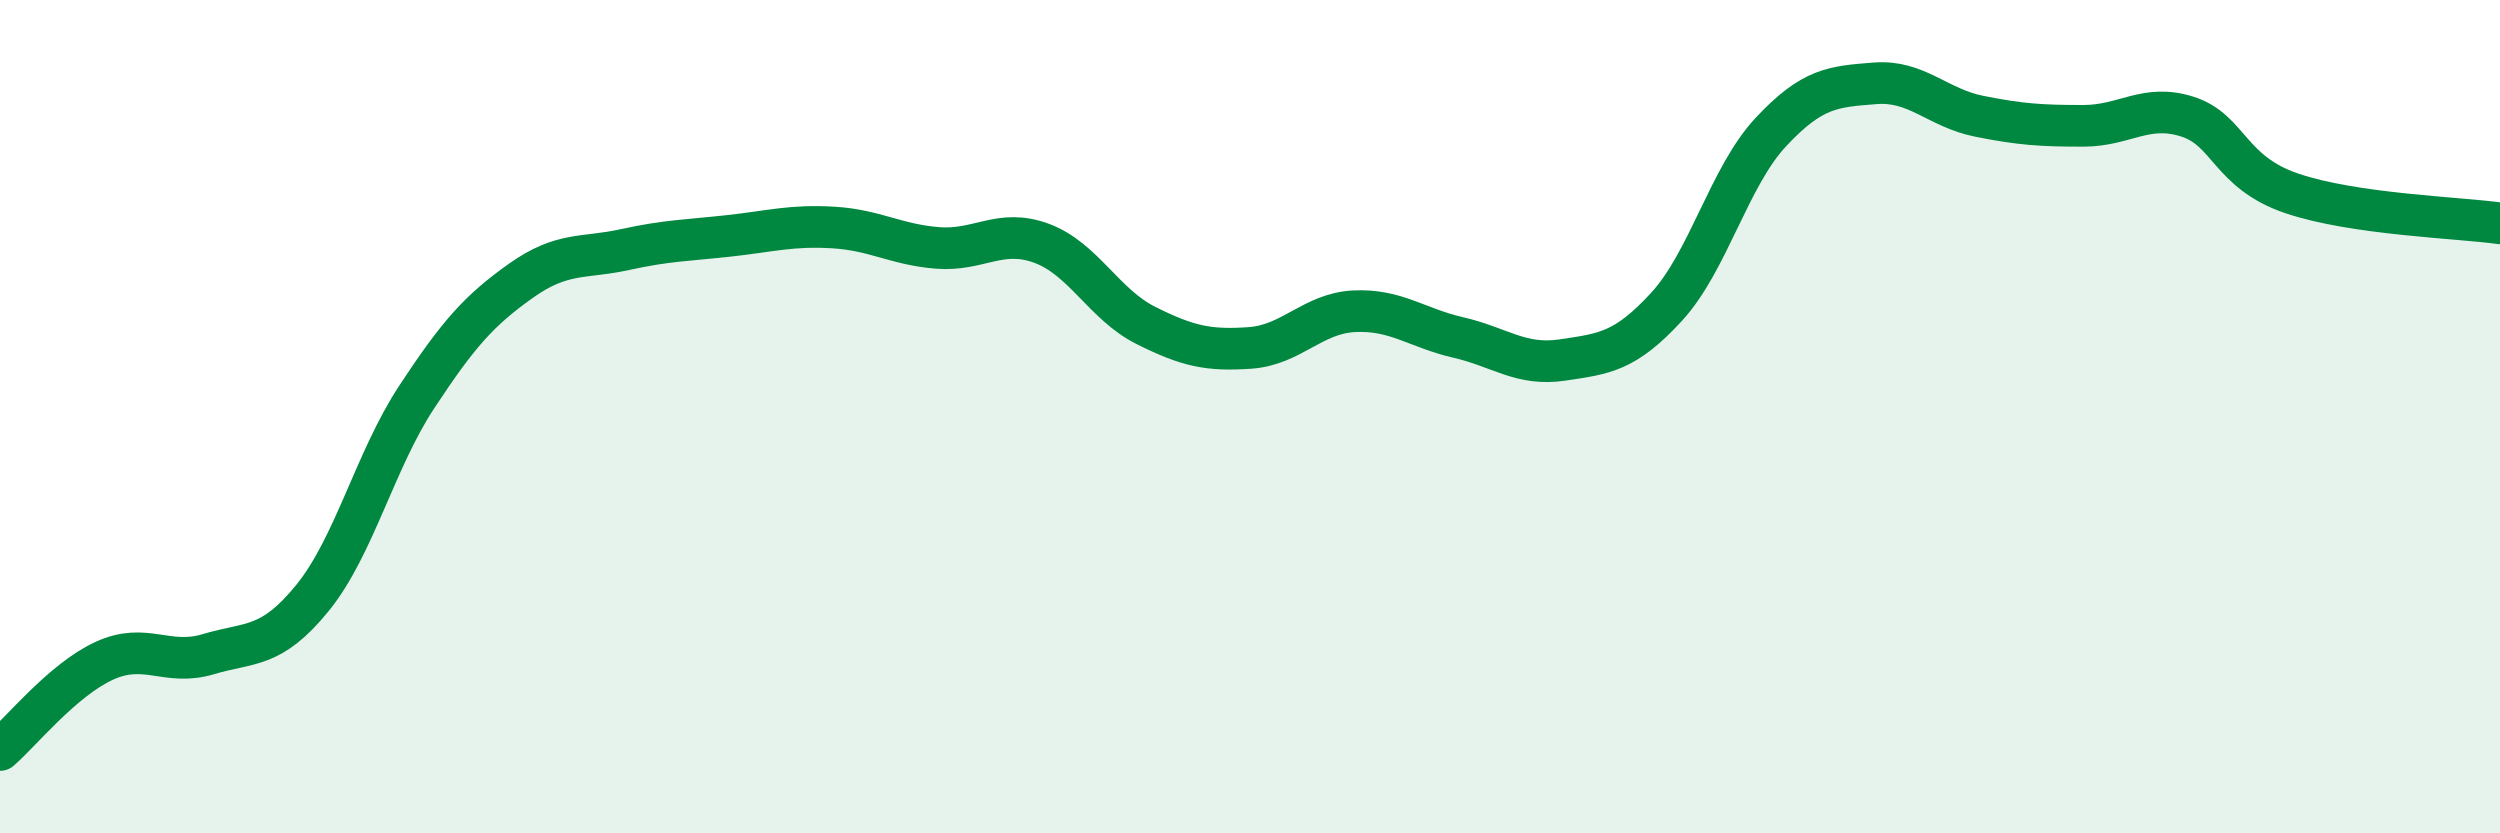 
    <svg width="60" height="20" viewBox="0 0 60 20" xmlns="http://www.w3.org/2000/svg">
      <path
        d="M 0,18 C 0.5,17.57 1.5,16.32 2.5,15.86 C 3.5,15.4 4,16 5,15.7 C 6,15.4 6.5,15.58 7.5,14.35 C 8.5,13.12 9,11.05 10,9.53 C 11,8.01 11.5,7.45 12.5,6.74 C 13.5,6.03 14,6.21 15,5.99 C 16,5.77 16.5,5.77 17.5,5.66 C 18.5,5.55 19,5.4 20,5.46 C 21,5.52 21.5,5.87 22.5,5.95 C 23.5,6.03 24,5.47 25,5.84 C 26,6.21 26.5,7.31 27.5,7.81 C 28.5,8.31 29,8.42 30,8.35 C 31,8.28 31.5,7.52 32.5,7.47 C 33.5,7.42 34,7.87 35,8.1 C 36,8.33 36.5,8.79 37.5,8.64 C 38.5,8.49 39,8.45 40,7.36 C 41,6.27 41.5,4.24 42.5,3.17 C 43.5,2.1 44,2.08 45,2 C 46,1.92 46.5,2.59 47.5,2.79 C 48.5,2.99 49,3.02 50,3.02 C 51,3.02 51.5,2.48 52.5,2.8 C 53.5,3.12 53.5,4.13 55,4.64 C 56.5,5.15 59,5.22 60,5.36L60 20L0 20Z"
        fill="#008740"
        opacity="0.1"
        stroke-linecap="round"
        stroke-linejoin="round"
      />
      <path
        d="M 0,18 C 0.5,17.57 1.5,16.32 2.5,15.86 C 3.5,15.4 4,16 5,15.7 C 6,15.4 6.5,15.58 7.5,14.35 C 8.5,13.12 9,11.05 10,9.53 C 11,8.01 11.5,7.45 12.5,6.74 C 13.5,6.03 14,6.21 15,5.99 C 16,5.77 16.5,5.77 17.5,5.66 C 18.5,5.55 19,5.4 20,5.46 C 21,5.52 21.5,5.87 22.5,5.95 C 23.5,6.03 24,5.47 25,5.84 C 26,6.21 26.5,7.31 27.5,7.81 C 28.5,8.31 29,8.42 30,8.35 C 31,8.28 31.5,7.52 32.5,7.47 C 33.5,7.42 34,7.87 35,8.1 C 36,8.33 36.5,8.79 37.5,8.64 C 38.5,8.49 39,8.45 40,7.36 C 41,6.27 41.5,4.24 42.5,3.17 C 43.5,2.1 44,2.08 45,2 C 46,1.92 46.5,2.59 47.5,2.79 C 48.5,2.99 49,3.02 50,3.02 C 51,3.02 51.5,2.48 52.5,2.8 C 53.5,3.12 53.5,4.13 55,4.64 C 56.5,5.15 59,5.22 60,5.36"
        stroke="#008740"
        stroke-width="1"
        fill="none"
        stroke-linecap="round"
        stroke-linejoin="round"
      />
    </svg>
  